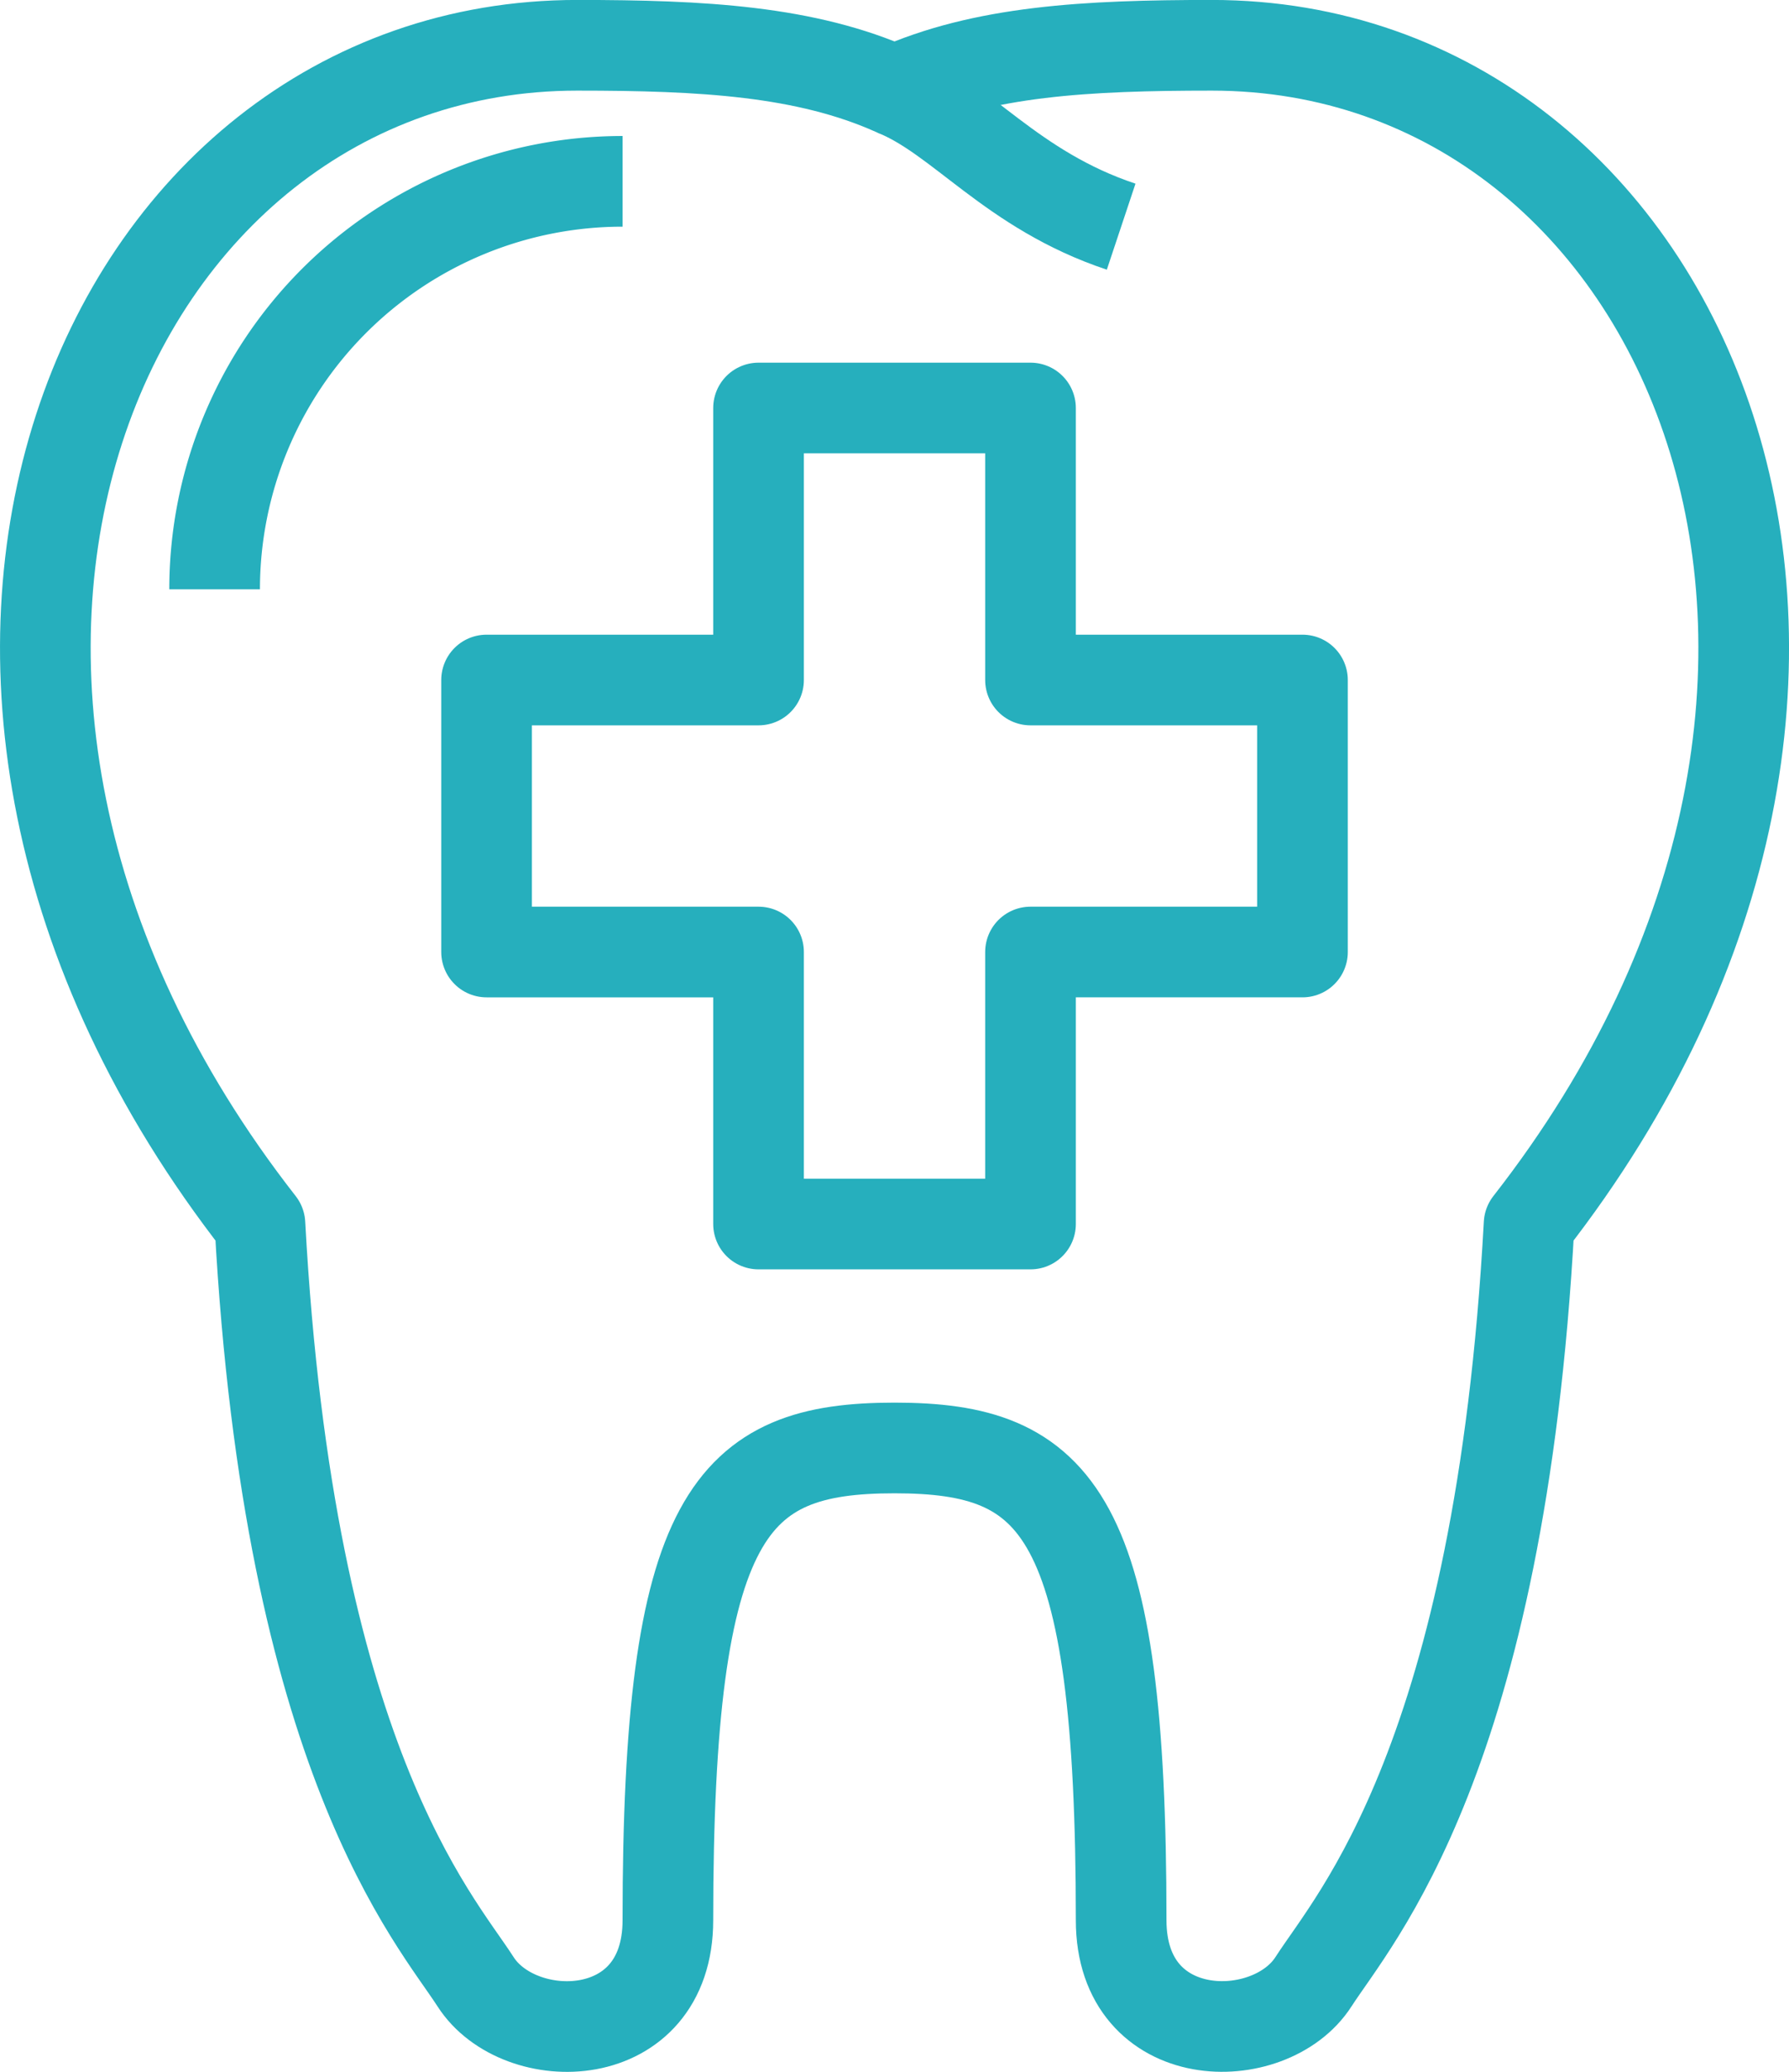 <svg xmlns="http://www.w3.org/2000/svg" xmlns:xlink="http://www.w3.org/1999/xlink" width="39.469" height="45.702" viewBox="0 0 39.469 45.702">
  <defs>
    <clipPath id="clip-path">
      <rect id="Rectangle_25" data-name="Rectangle 25" width="39.469" height="45.702" transform="translate(0 0)" fill="none" stroke="#26afbd" stroke-width="1"/>
    </clipPath>
  </defs>
  <g id="dental" transform="translate(0 0)">
    <g id="Group_41" data-name="Group 41" clip-path="url(#clip-path)">
      <path id="Path_69" data-name="Path 69" d="M19.735,31.94c3.617,0,5,1.412,5,10.417,0,2.833,3.281,2.854,4.243,1.357.9-1.4,4.116-4.924,4.757-16.715,9.456-12.106,3.517-26-7-26-2.764,0-5.047.124-7,1-1.953-.876-4.236-1-7-1-10.516,0-16.456,13.894-7,26,.641,11.791,3.857,15.316,4.757,16.715.962,1.5,4.243,1.476,4.243-1.357C14.735,33.352,16.118,31.94,19.735,31.94Z" fill="none" stroke="#26afbd" stroke-linejoin="round" stroke-width="2"/>
      <path id="Path_70" data-name="Path 70" d="M19.735,2c1.458.583,2.563,2.188,5,3" fill="none" stroke="#26afbd" stroke-linejoin="round" stroke-width="2"/>
      <path id="Path_71" data-name="Path 71" d="M22.735,15V9h-6v6h-6v6h6v6h6V21h6V15Z" fill="none" stroke="#26afbd" stroke-linejoin="round" stroke-width="2"/>
      <path id="Path_72" data-name="Path 72" d="M4.735,13a9,9,0,0,1,9-9" fill="none" stroke="#26afbd" stroke-linejoin="round" stroke-width="2"/>
    </g>
  </g>
</svg>
